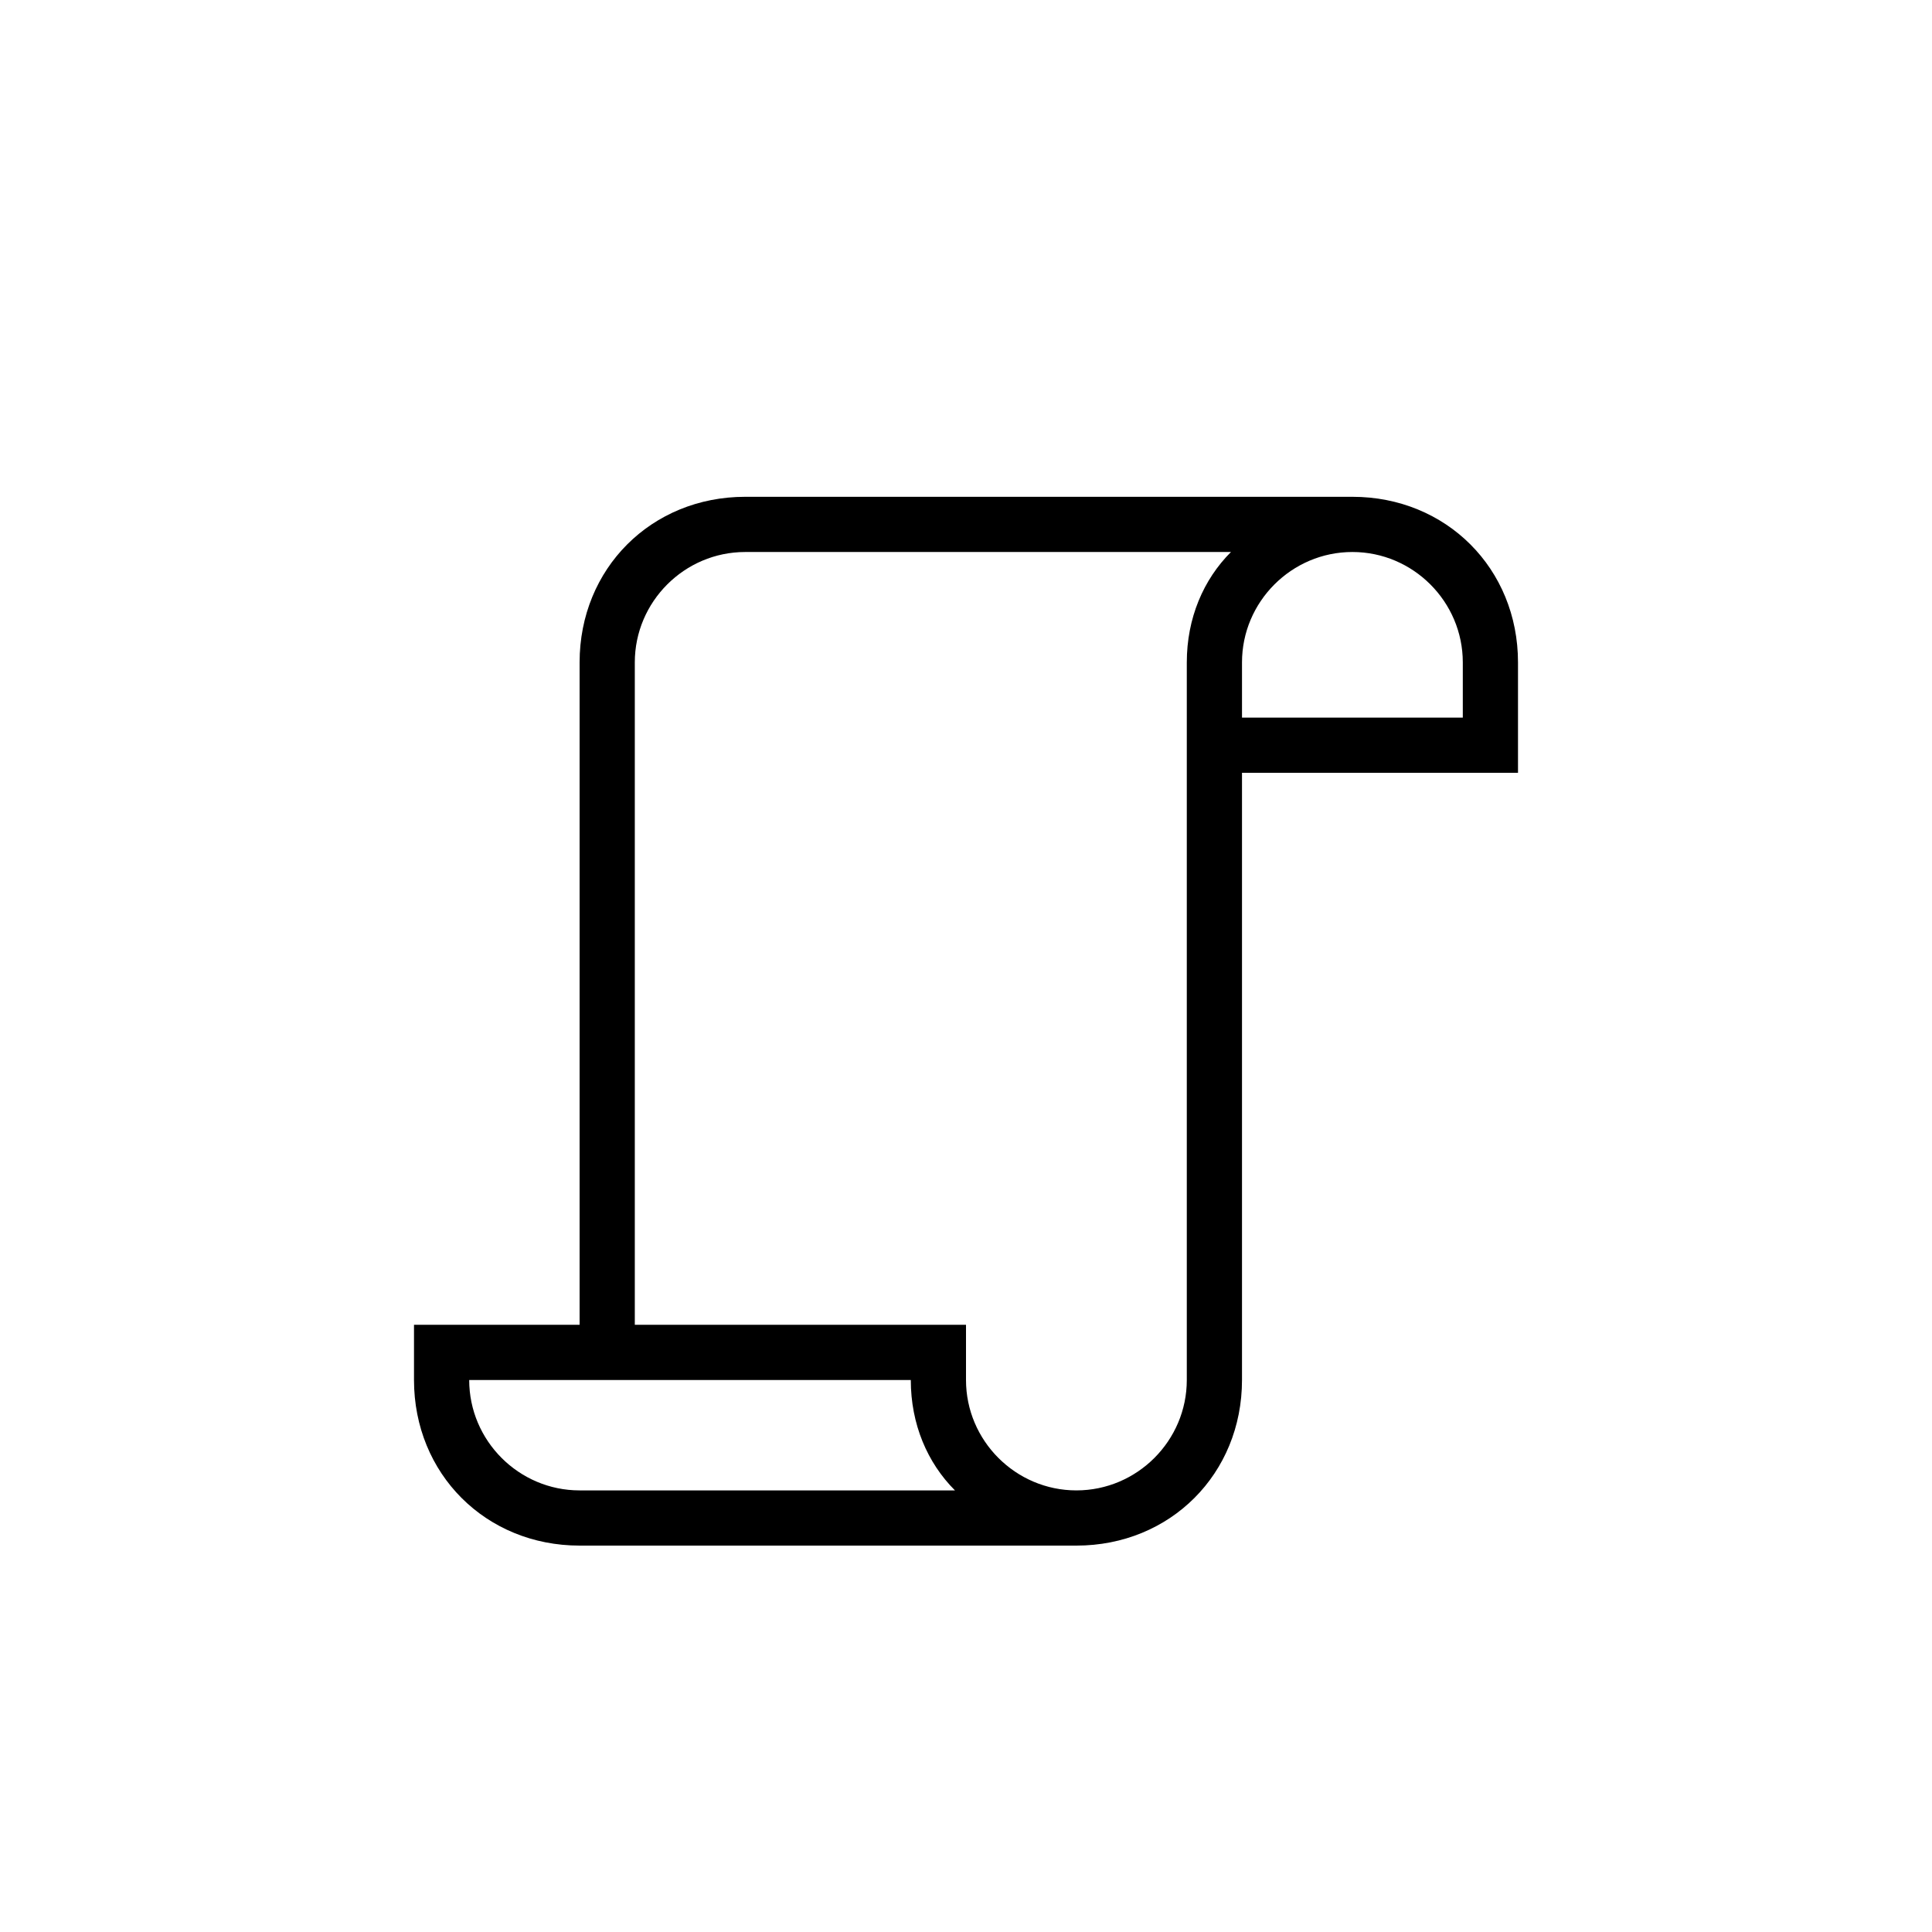 <?xml version="1.0" encoding="utf-8"?>
<!-- Generator: Adobe Illustrator 23.0.4, SVG Export Plug-In . SVG Version: 6.00 Build 0)  -->
<svg version="1.1" id="Ebene_1" xmlns="http://www.w3.org/2000/svg" xmlns:xlink="http://www.w3.org/1999/xlink" x="0px" y="0px"
	 viewBox="0 0 35 35" style="enable-background:new 0 0 35 35;" xml:space="preserve">
<title>5. Icon/Normal/Papier</title>
<desc>Created with Sketch.</desc>
<title>5. Icon/Normal/Papier</title>
<desc>Created with Sketch.</desc>
<g>
	<g id="Shape_1_">
		<path d="M8.5,25c0,1.1,0.9,2,2,2h6.8c-0.5-0.5-0.8-1.2-0.8-2H8.5z M19.5,27c1.1,0,2-0.9,2-2V12c0-0.8,0.3-1.5,0.8-2h-8.8
			c-1.1,0-2,0.9-2,2v12h6v1C17.5,26.1,18.4,27,19.5,27z M10.5,12c0-1.7,1.3-3,3-3h11c1.7,0,3,1.3,3,3v2h-5v11c0,1.7-1.3,3-3,3h-9
			c-1.7,0-3-1.3-3-3v-1h3V12z M26.5,13v-1c0-1.1-0.9-2-2-2c-1.1,0-2,0.9-2,2v1H26.5z"/>
	</g>
</g>
</svg>
